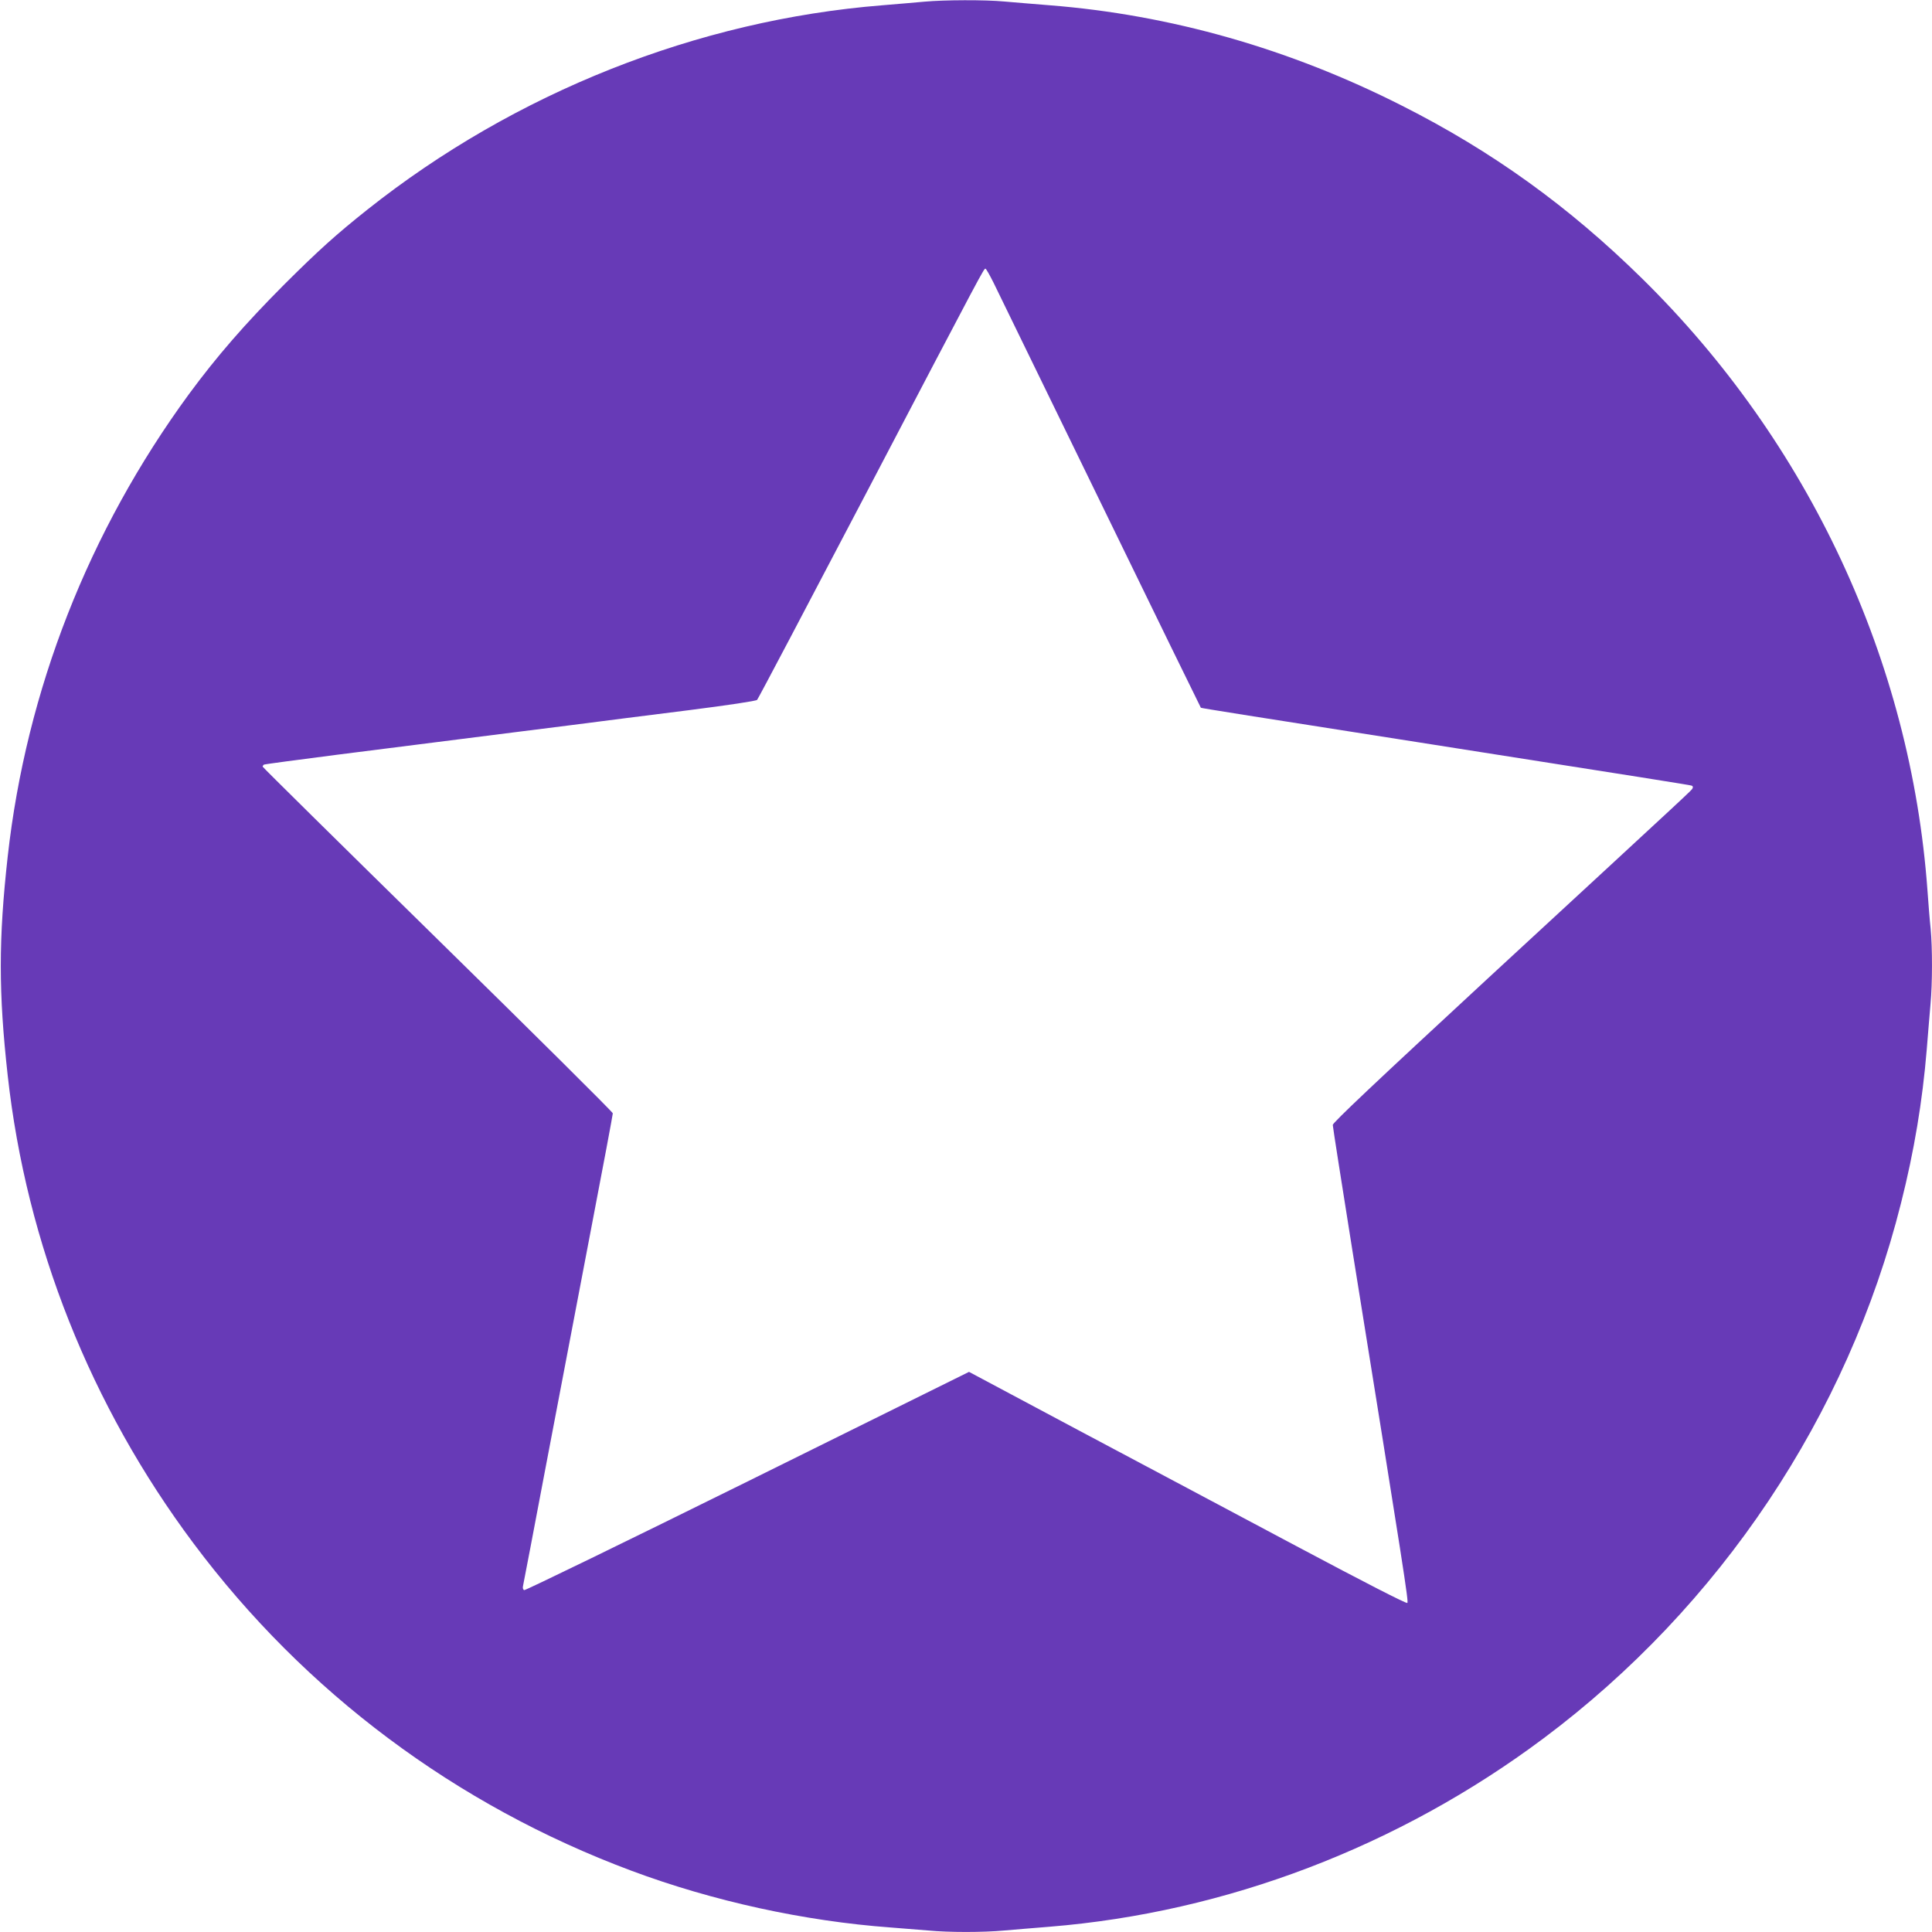 <?xml version="1.0" standalone="no"?>
<!DOCTYPE svg PUBLIC "-//W3C//DTD SVG 20010904//EN"
 "http://www.w3.org/TR/2001/REC-SVG-20010904/DTD/svg10.dtd">
<svg version="1.0" xmlns="http://www.w3.org/2000/svg"
 width="1280pt" height="1280pt" viewBox="0 0 1280 1280"
 preserveAspectRatio="xMidYMid meet">
<g transform="translate(0,1280) scale(0.1,-0.1)"
fill="#673ab7" stroke="none">
<path d="M6125 12789 c-49 -5 -175 -15 -280 -24 -1225 -98 -2433 -578 -3410
-1353 -210 -167 -324 -270 -551 -496 -262 -263 -447 -476 -632 -727 -665 -908
-1078 -1962 -1201 -3064 -61 -549 -61 -901 0 -1450 124 -1118 549 -2188 1231
-3100 737 -987 1740 -1736 2901 -2169 541 -202 1146 -334 1717 -376 80 -6 192
-15 250 -20 135 -13 363 -13 504 0 61 5 197 17 301 25 1169 95 2312 531 3270
1247 1171 875 2017 2140 2370 3548 87 344 142 676 170 1015 8 105 20 240 25
301 13 140 13 374 1 501 -6 54 -15 168 -21 253 -110 1520 -785 2968 -1892
4056 -484 476 -992 842 -1588 1143 -745 378 -1535 603 -2335 666 -104 8 -240
20 -301 25 -127 12 -398 11 -529 -1z m457 -1861 c25 -51 344 -705 708 -1453
364 -748 664 -1362 666 -1364 3 -3 325 -54 1544 -245 1377 -216 1697 -267
1708 -271 8 -3 10 -10 5 -19 -9 -15 38 28 -1351 -1254 -758 -701 -1032 -960
-1032 -975 0 -12 59 -386 130 -832 344 -2140 373 -2326 364 -2335 -6 -6 -283
136 -734 376 -399 212 -1050 559 -1448 770 l-722 385 -1467 -726 c-807 -399
-1473 -723 -1480 -720 -8 3 -11 14 -8 27 3 13 73 379 155 813 83 435 216 1131
295 1547 80 416 145 763 145 772 0 8 -522 526 -1160 1152 -638 626 -1160 1141
-1160 1145 0 4 4 10 8 13 5 3 224 32 488 66 263 33 637 81 829 105 193 24 510
65 705 89 195 25 553 71 795 101 260 33 445 61 451 68 7 7 332 624 724 1372
782 1494 778 1485 789 1485 4 0 28 -42 53 -92z"/>
</g>
</svg>

